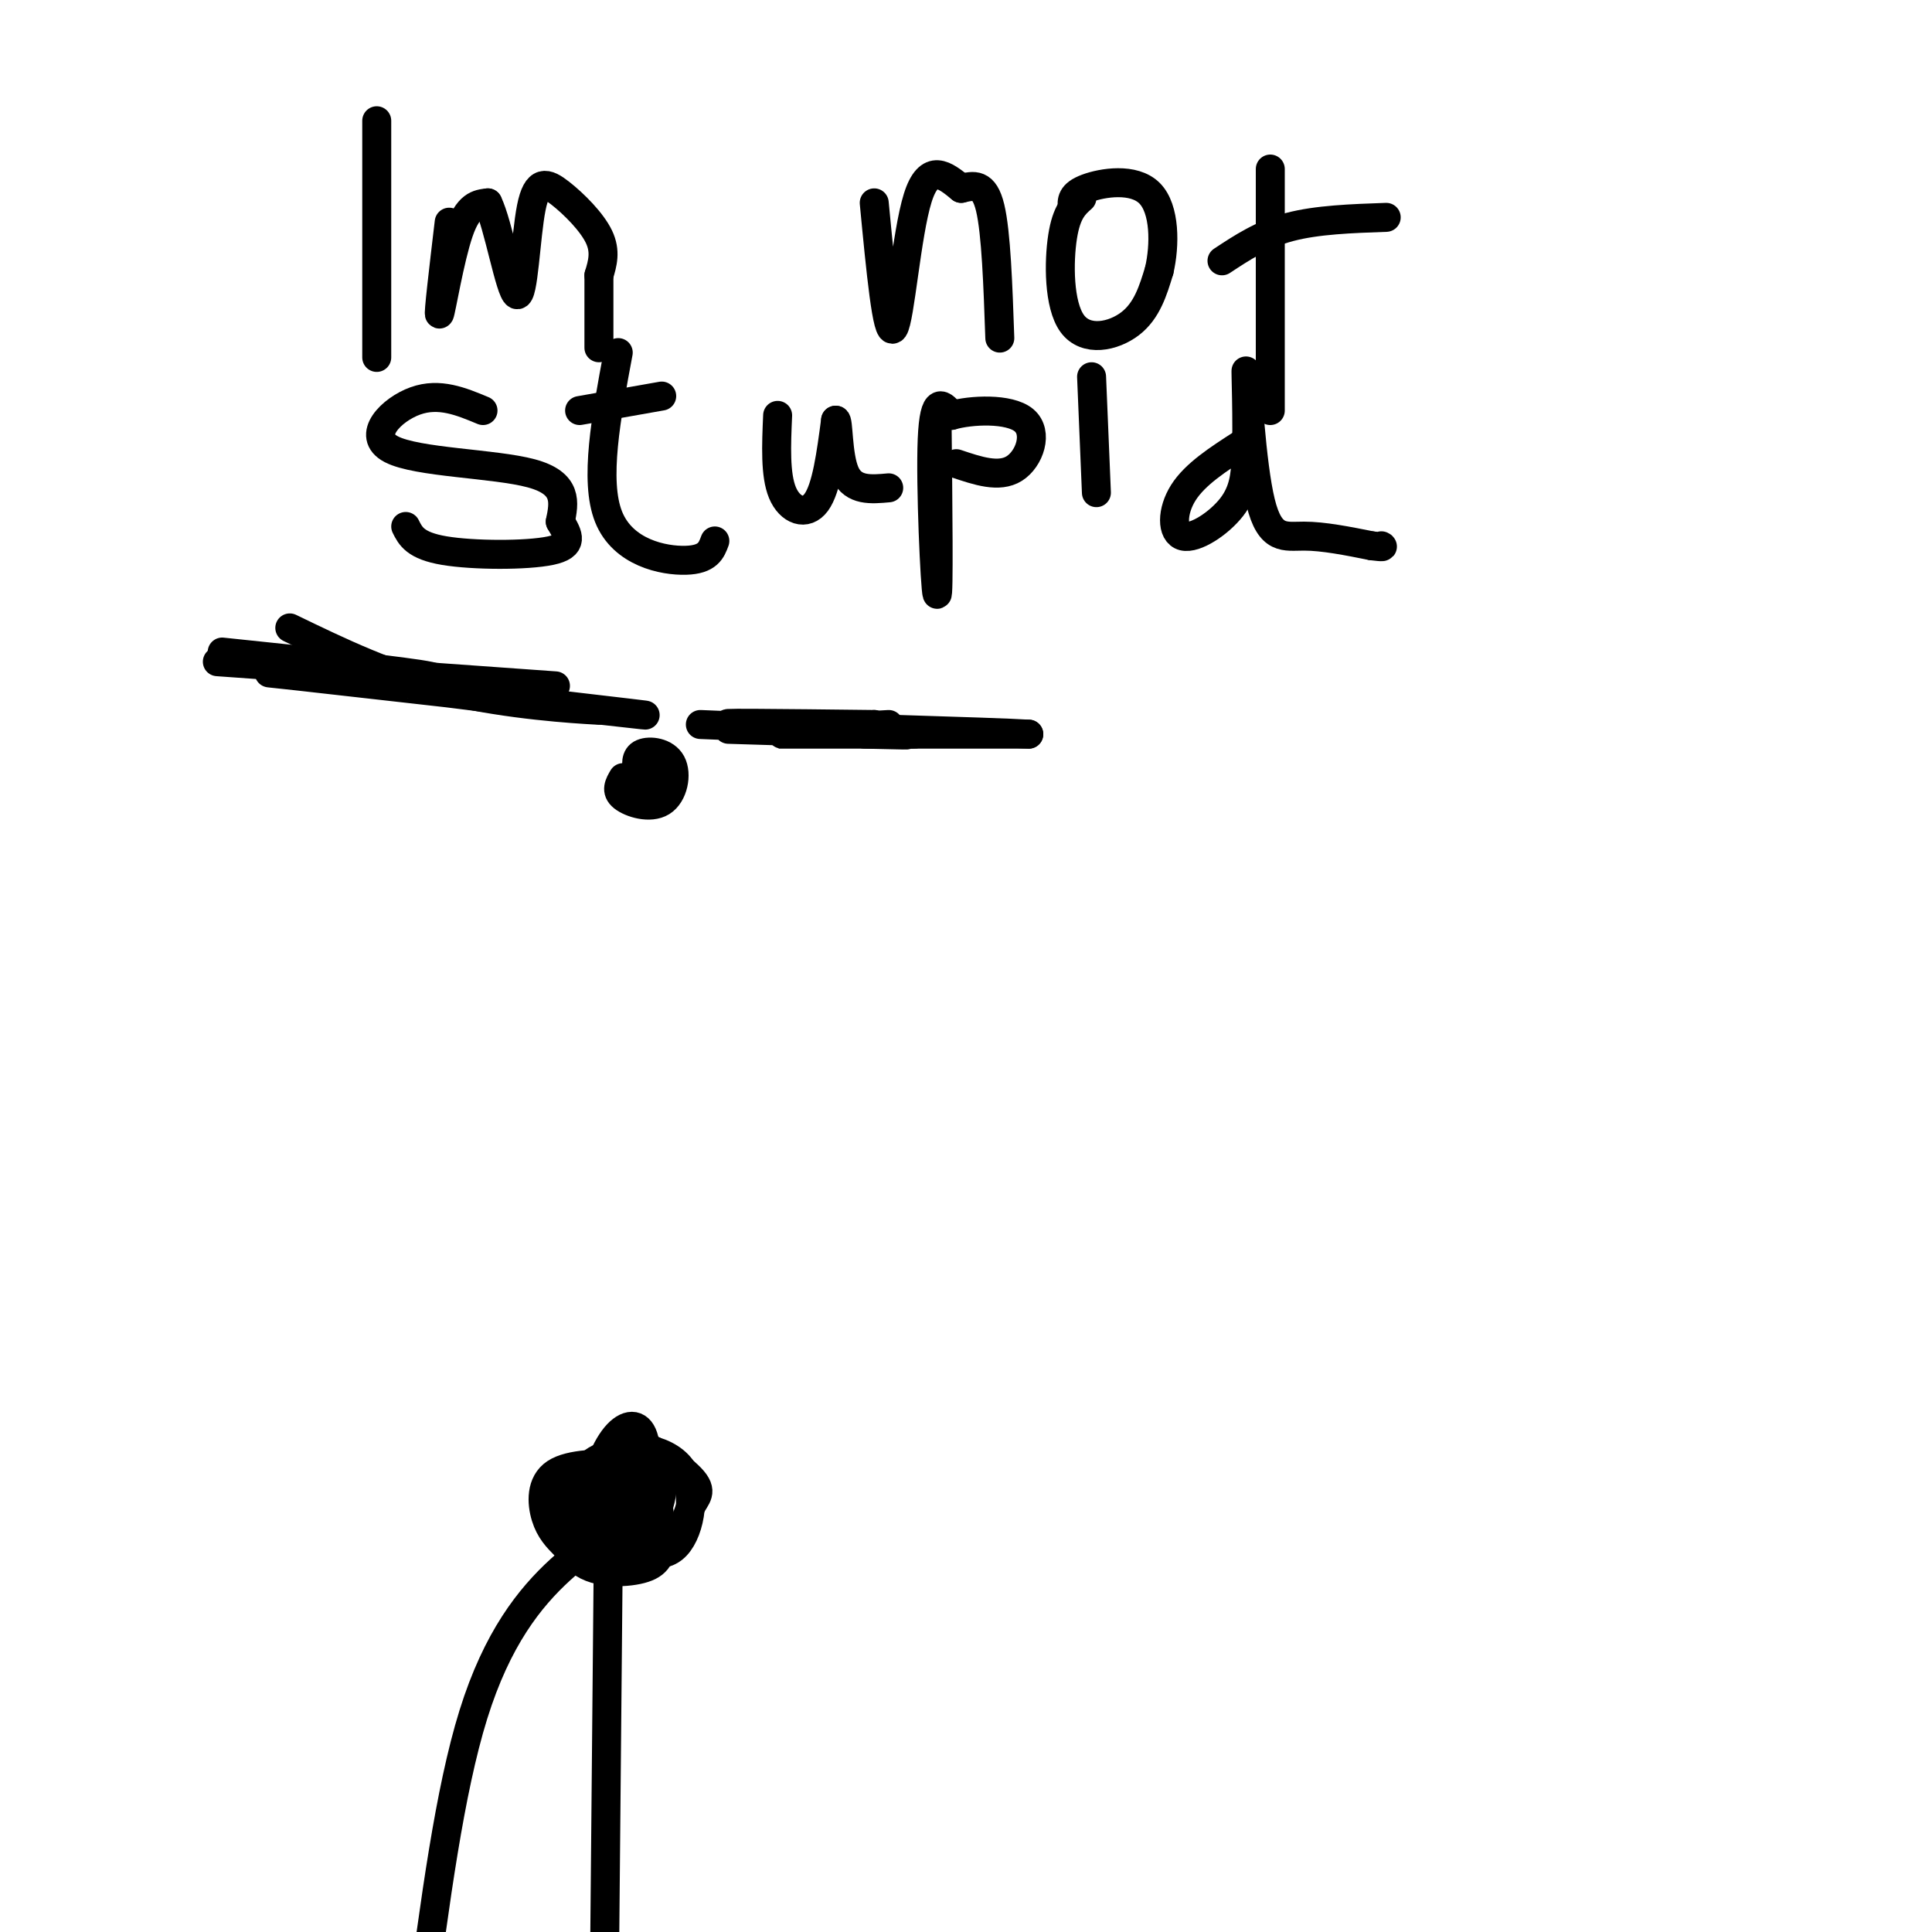 <svg viewBox='0 0 400 400' version='1.1' xmlns='http://www.w3.org/2000/svg' xmlns:xlink='http://www.w3.org/1999/xlink'><g fill='none' stroke='#000000' stroke-width='6' stroke-linecap='round' stroke-linejoin='round'><path d='M78,25c0.000,0.000 0.000,49.000 0,49'/><path d='M93,46c-1.156,9.778 -2.311,19.556 -2,19c0.311,-0.556 2.089,-11.444 4,-17c1.911,-5.556 3.956,-5.778 6,-6'/><path d='M101,42c2.168,4.387 4.589,18.355 6,19c1.411,0.645 1.811,-12.033 3,-18c1.189,-5.967 3.166,-5.222 6,-3c2.834,2.222 6.524,5.921 8,9c1.476,3.079 0.738,5.540 0,8'/><path d='M124,57c0.000,3.833 0.000,9.417 0,15'/><path d='M181,42c1.333,13.933 2.667,27.867 4,26c1.333,-1.867 2.667,-19.533 5,-27c2.333,-7.467 5.667,-4.733 9,-2'/><path d='M199,39c2.644,-0.622 4.756,-1.178 6,4c1.244,5.178 1.622,16.089 2,27'/><path d='M224,41c-1.595,1.411 -3.190,2.821 -4,8c-0.810,5.179 -0.833,14.125 2,18c2.833,3.875 8.524,2.679 12,0c3.476,-2.679 4.738,-6.839 6,-11'/><path d='M240,56c1.214,-5.214 1.250,-12.750 -2,-16c-3.250,-3.250 -9.786,-2.214 -13,-1c-3.214,1.214 -3.107,2.607 -3,4'/><path d='M263,35c0.000,0.000 0.000,50.000 0,50'/><path d='M253,54c4.167,-2.750 8.333,-5.500 14,-7c5.667,-1.500 12.833,-1.750 20,-2'/><path d='M100,85c-4.524,-1.887 -9.048,-3.774 -14,-2c-4.952,1.774 -10.333,7.208 -5,10c5.333,2.792 21.381,2.940 29,5c7.619,2.060 6.810,6.030 6,10'/><path d='M116,108c1.690,2.845 2.917,4.958 -2,6c-4.917,1.042 -15.976,1.012 -22,0c-6.024,-1.012 -7.012,-3.006 -8,-5'/><path d='M128,73c-2.489,13.267 -4.978,26.533 -2,34c2.978,7.467 11.422,9.133 16,9c4.578,-0.133 5.289,-2.067 6,-4'/><path d='M120,85c0.000,0.000 17.000,-3.000 17,-3'/><path d='M161,86c-0.267,6.156 -0.533,12.311 1,16c1.533,3.689 4.867,4.911 7,2c2.133,-2.911 3.067,-9.956 4,-17'/><path d='M173,87c0.667,-0.333 0.333,7.333 2,11c1.667,3.667 5.333,3.333 9,3'/><path d='M194,86c0.200,19.067 0.400,38.133 0,37c-0.400,-1.133 -1.400,-22.467 -1,-32c0.400,-9.533 2.200,-7.267 4,-5'/><path d='M197,86c3.988,-1.155 11.958,-1.542 15,1c3.042,2.542 1.155,8.012 -2,10c-3.155,1.988 -7.577,0.494 -12,-1'/><path d='M226,78c0.000,0.000 1.000,24.000 1,24'/><path d='M257,92c-4.792,3.089 -9.583,6.179 -12,10c-2.417,3.821 -2.458,8.375 0,9c2.458,0.625 7.417,-2.679 10,-6c2.583,-3.321 2.792,-6.661 3,-10'/><path d='M258,95c0.381,-7.155 -0.166,-20.041 0,-18c0.166,2.041 1.045,19.011 3,27c1.955,7.989 4.987,6.997 9,7c4.013,0.003 9.006,1.002 14,2'/><path d='M284,113c2.667,0.333 2.333,0.167 2,0'/><path d='M45,137c0.000,0.000 70.000,5.000 70,5'/><path d='M46,135c19.167,2.000 38.333,4.000 43,5c4.667,1.000 -5.167,1.000 -15,1'/><path d='M74,141c-10.100,-0.646 -27.852,-2.761 -12,-1c15.852,1.761 65.306,7.397 71,8c5.694,0.603 -32.373,-3.828 -43,-5c-10.627,-1.172 6.187,0.914 23,3'/><path d='M113,146c7.214,0.774 13.750,1.208 10,1c-3.750,-0.208 -17.786,-1.060 -30,-4c-12.214,-2.940 -22.607,-7.970 -33,-13'/><path d='M129,161c-0.799,1.357 -1.598,2.715 0,4c1.598,1.285 5.593,2.499 8,1c2.407,-1.499 3.225,-5.711 2,-8c-1.225,-2.289 -4.493,-2.654 -6,-2c-1.507,0.654 -1.254,2.327 -1,4'/><path d='M132,160c1.250,-0.155 4.875,-2.542 5,-2c0.125,0.542 -3.250,4.012 -4,5c-0.750,0.988 1.125,-0.506 3,-2'/><path d='M136,161c0.500,-0.333 0.250,-0.167 0,0'/><path d='M145,150c23.869,0.988 47.738,1.976 44,2c-3.738,0.024 -35.083,-0.917 -38,-1c-2.917,-0.083 22.595,0.690 32,1c9.405,0.310 2.702,0.155 -4,0'/><path d='M179,152c-6.667,0.000 -21.333,0.000 -17,0c4.333,0.000 27.667,0.000 51,0'/><path d='M213,152c-6.378,-0.444 -47.822,-1.556 -59,-2c-11.178,-0.444 7.911,-0.222 27,0'/><path d='M181,150c0.333,0.267 -12.333,0.933 -14,1c-1.667,0.067 7.667,-0.467 17,-1'/><path d='M134,313c-5.844,3.111 -11.689,6.222 -18,12c-6.311,5.778 -13.089,14.222 -18,30c-4.911,15.778 -7.956,38.889 -11,62'/><path d='M126,315c0.000,0.000 -1.000,109.000 -1,109'/><path d='M122,308c-0.917,-1.469 -1.834,-2.938 -3,0c-1.166,2.938 -2.581,10.282 0,14c2.581,3.718 9.156,3.809 13,3c3.844,-0.809 4.955,-2.517 5,-6c0.045,-3.483 -0.978,-8.742 -2,-14'/><path d='M135,305c-1.190,-3.132 -3.164,-3.963 -6,-4c-2.836,-0.037 -6.533,0.721 -8,4c-1.467,3.279 -0.705,9.080 1,12c1.705,2.920 4.352,2.960 7,3'/><path d='M129,320c3.281,1.348 7.982,3.217 11,0c3.018,-3.217 4.351,-11.520 1,-16c-3.351,-4.480 -11.386,-5.137 -15,-3c-3.614,2.137 -2.807,7.069 -2,12'/><path d='M124,313c2.615,3.297 10.151,5.541 14,5c3.849,-0.541 4.011,-3.867 5,-6c0.989,-2.133 2.805,-3.074 0,-6c-2.805,-2.926 -10.230,-7.836 -14,-8c-3.770,-0.164 -3.885,4.418 -4,9'/><path d='M125,307c-1.007,2.023 -1.525,2.581 0,3c1.525,0.419 5.094,0.701 7,-2c1.906,-2.701 2.150,-8.384 1,-11c-1.150,-2.616 -3.694,-2.166 -6,1c-2.306,3.166 -4.373,9.047 -3,11c1.373,1.953 6.187,-0.024 11,-2'/><path d='M135,307c1.856,-1.508 0.998,-4.280 0,-6c-0.998,-1.720 -2.134,-2.390 -4,-1c-1.866,1.390 -4.460,4.841 -6,7c-1.540,2.159 -2.024,3.028 -1,5c1.024,1.972 3.556,5.048 6,5c2.444,-0.048 4.799,-3.219 6,-6c1.201,-2.781 1.246,-5.172 -2,-6c-3.246,-0.828 -9.785,-0.094 -13,1c-3.215,1.094 -3.108,2.547 -3,4'/><path d='M118,310c-0.926,1.961 -1.741,4.865 1,7c2.741,2.135 9.036,3.501 13,1c3.964,-2.501 5.595,-8.869 5,-12c-0.595,-3.131 -3.417,-3.025 -8,-3c-4.583,0.025 -10.926,-0.032 -14,2c-3.074,2.032 -2.878,6.152 -2,9c0.878,2.848 2.439,4.424 4,6'/></g>
</svg>